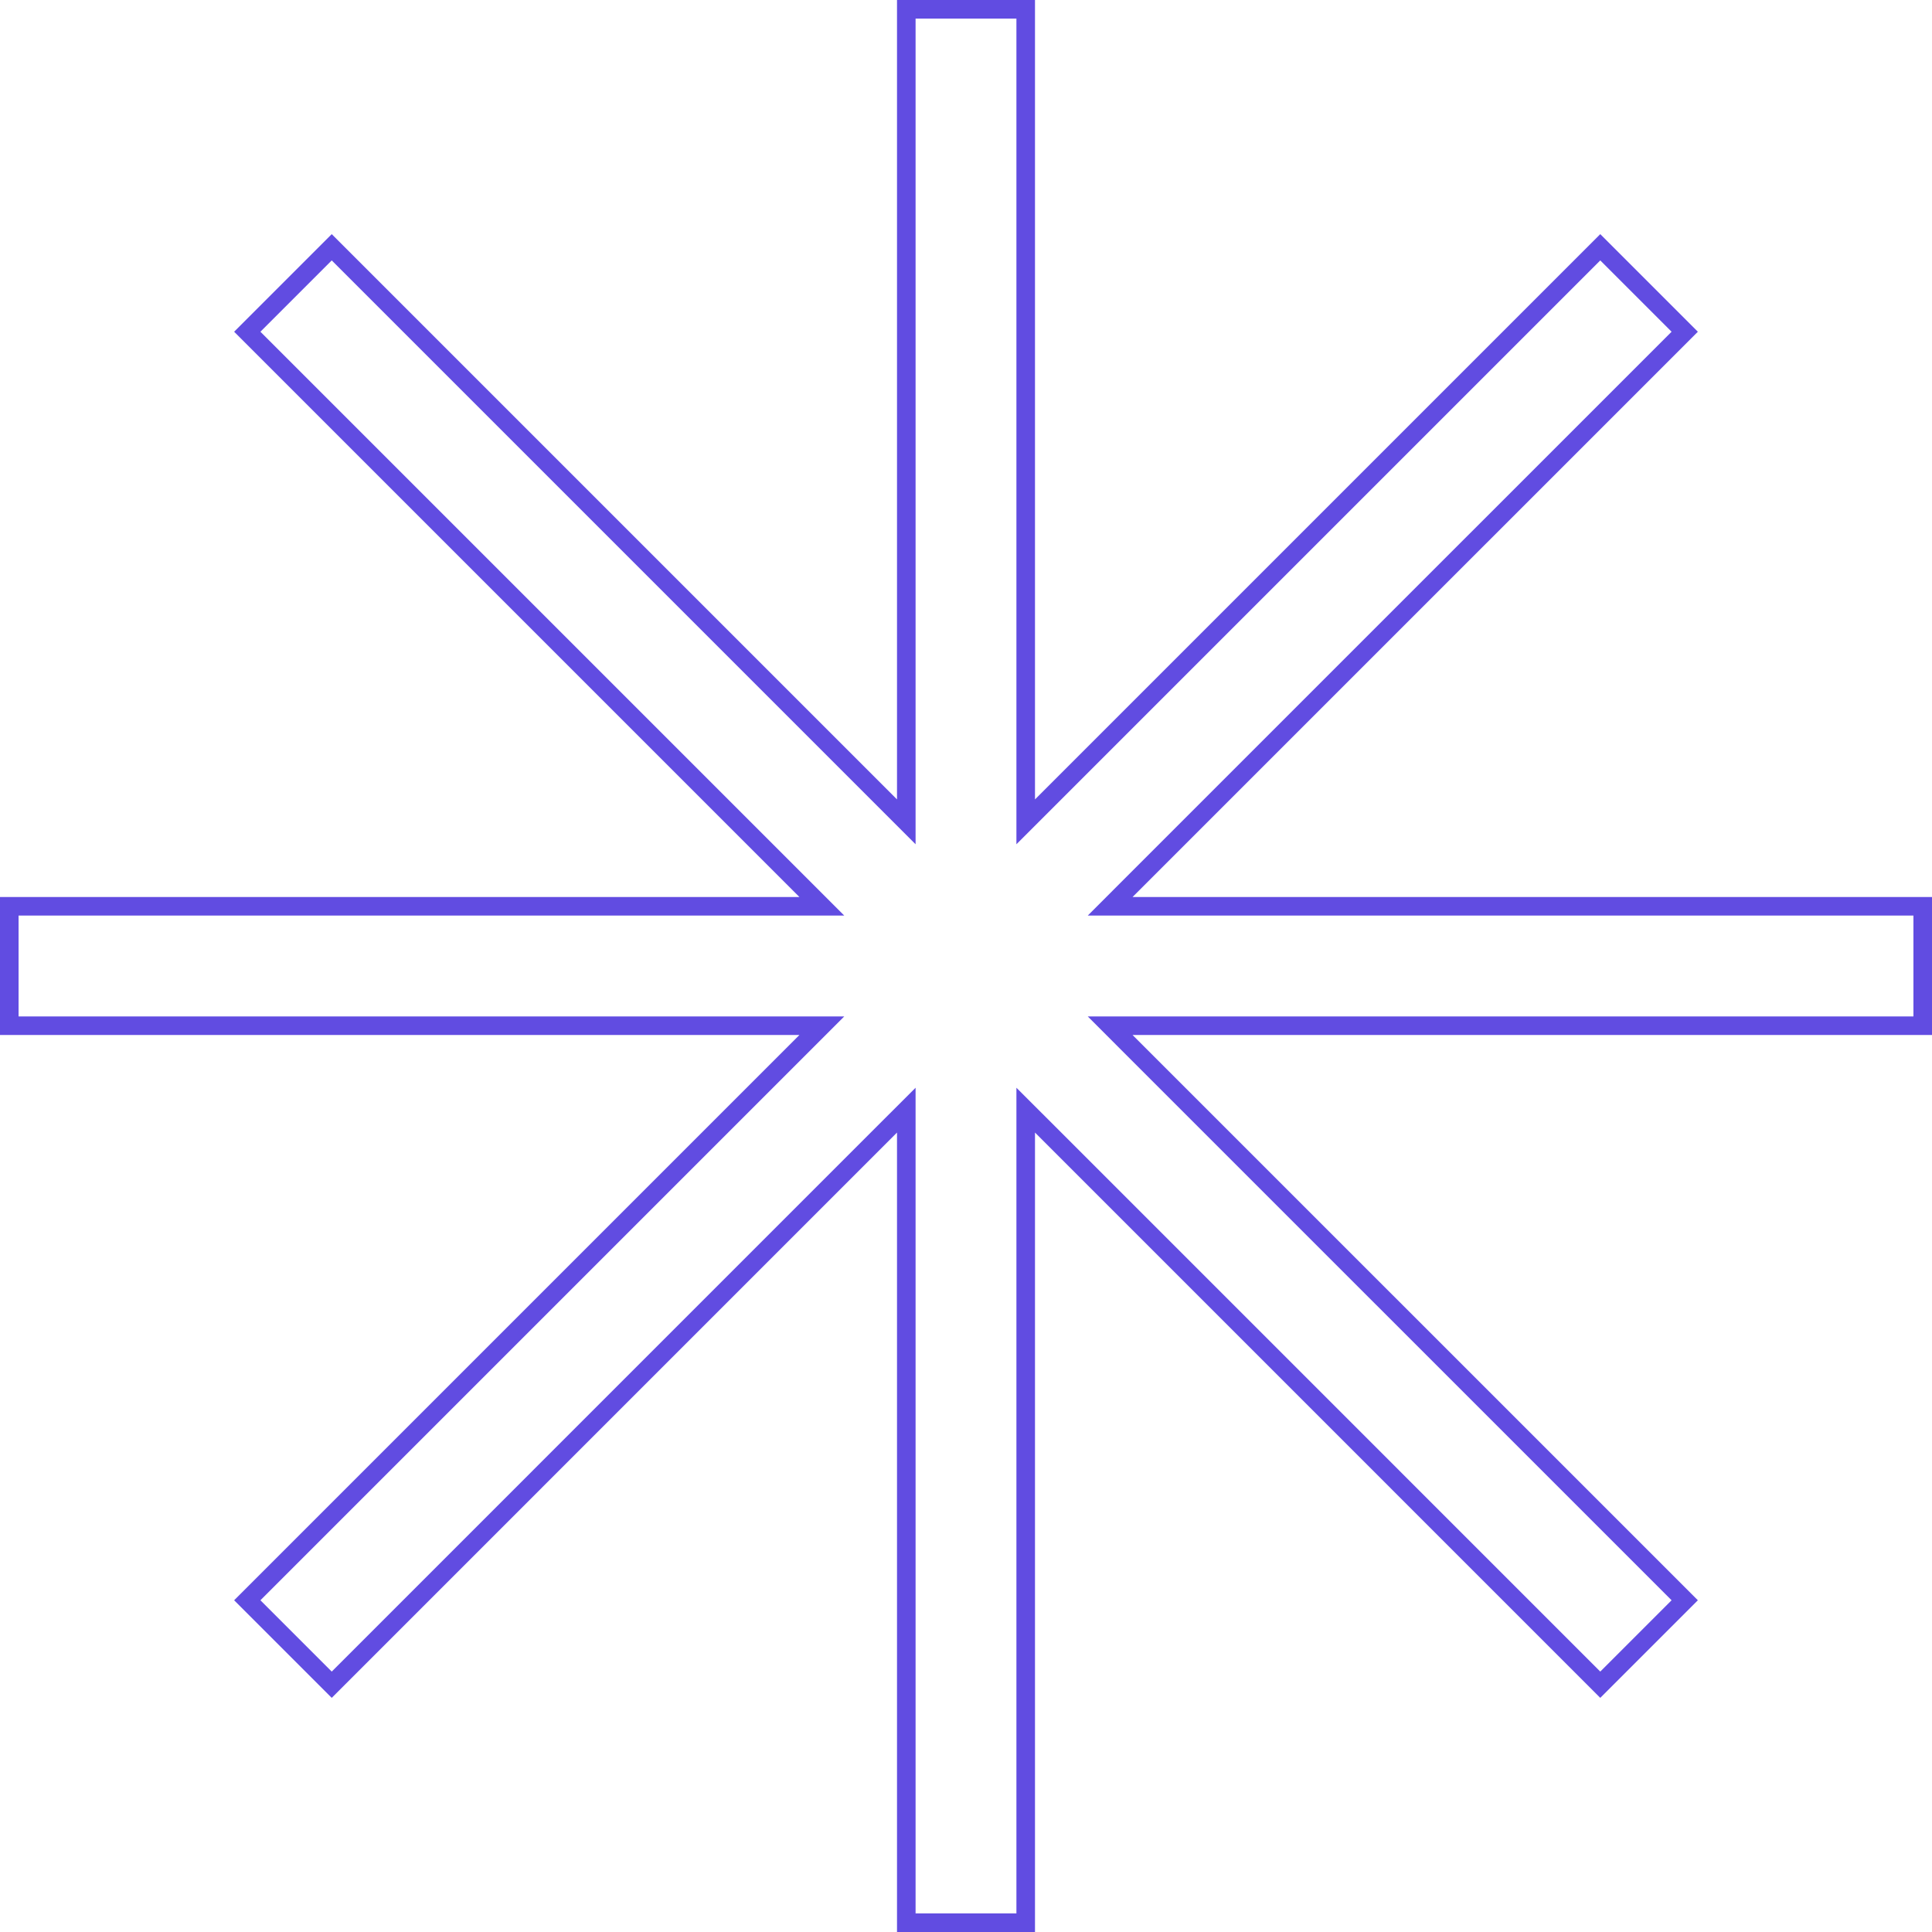 <svg xmlns="http://www.w3.org/2000/svg" width="104" height="104" viewBox="0 0 104 104" fill="none"><g clip-path="url(#clip0_4001_362)"><path d="M56.068 43.386L86.143 13.311L90.689 17.857L60.613 47.932L59.76 48.786H60.967H103.5V55.214H60.967H59.76L60.613 56.068L90.689 86.143L86.143 90.689L56.068 60.613L55.214 59.76V60.967V103.5H48.786V60.967V59.76L47.932 60.613L17.857 90.689L13.311 86.143L43.386 56.068L44.24 55.214H43.033H0.5V48.786H43.033H44.24L43.386 47.932L13.311 17.857L17.857 13.311L47.932 43.386L48.786 44.24V43.033V0.5H55.214V43.033V44.24L56.068 43.386Z" stroke="#614CE1"></path></g><defs><clipPath id="clip0_4001_362"><rect width="104" height="104" fill="white"></rect></clipPath></defs></svg>